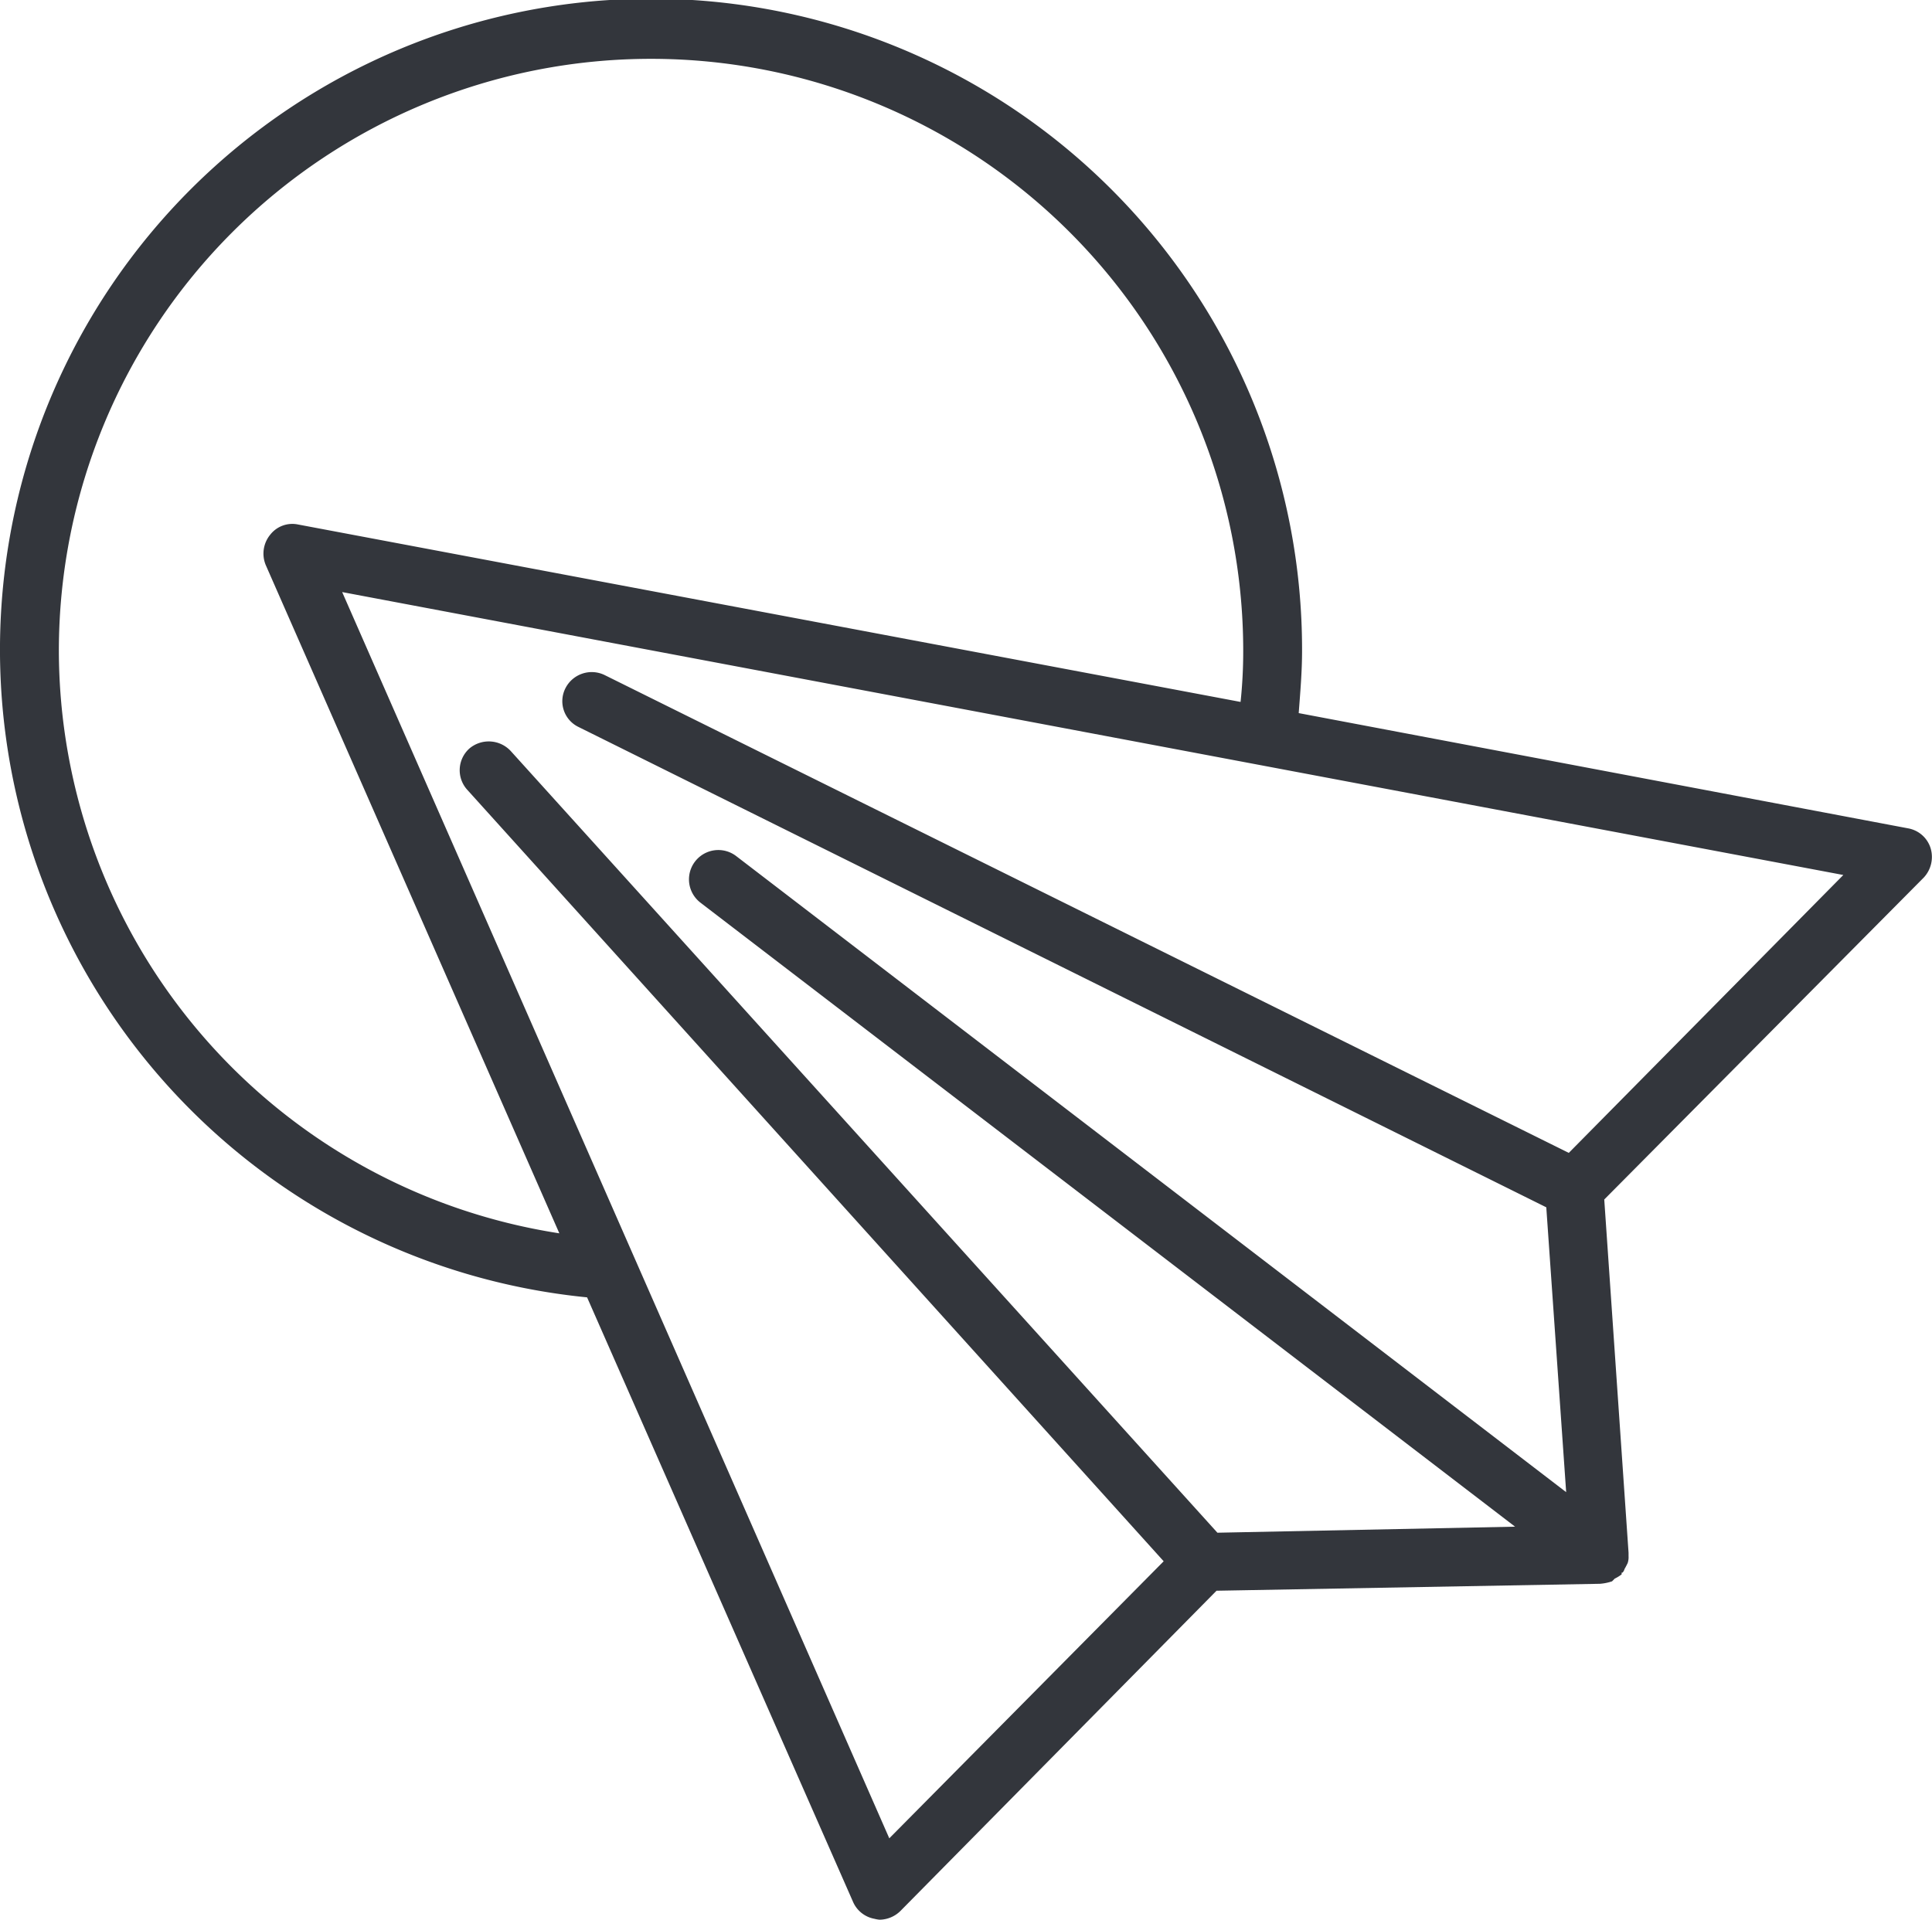 <?xml version="1.0" encoding="UTF-8"?> <svg xmlns="http://www.w3.org/2000/svg" width="123.219" height="122.461" viewBox="0 0 123.219 122.461"><g id="Group_326" data-name="Group 326" transform="translate(-1343.303 -1073.444)"><path id="Path_6256" data-name="Path 6256" d="M1466.433,1127.551a1.842,1.842,0,0,0-1.437-1.266l-38.864-7.351c.1-1.322.214-2.645.214-3.969a41.522,41.522,0,1,0-45.6,41.239l16.951,38.537a1.851,1.851,0,0,0,1.379,1.107,2,2,0,0,0,.329.057,1.931,1.931,0,0,0,1.321-.553l20.164-20.433,24.457-.443a3.135,3.135,0,0,0,.77-.157l.169-.171a2.619,2.619,0,0,0,.442-.272v-.113h.056c.113-.113.113-.226.159-.281.056-.1.113-.214.169-.328a1.176,1.176,0,0,0,.057-.442v-.214l-1.55-22.536,20.375-20.534A1.928,1.928,0,0,0,1466.433,1127.551Zm-119.376-12.586a37.768,37.768,0,1,1,75.536,0,30.7,30.7,0,0,1-.169,3.256L1362.3,1106.9a1.787,1.787,0,0,0-1.764.655,1.9,1.9,0,0,0-.284,1.935l18.725,42.63A37.671,37.671,0,0,1,1347.057,1114.965Zm96.3,32.023-61.5-30.485a1.881,1.881,0,0,0-2.488.837,1.824,1.824,0,0,0,.825,2.476l61.728,30.644,1.268,18.171-52.942-40.582a1.872,1.872,0,1,0-2.262,2.984l51.946,39.8-18.985.385-45.061-49.855a1.913,1.913,0,0,0-2.647-.17,1.859,1.859,0,0,0-.113,2.657l44.394,49.19-17.5,17.673-34.894-79.5,95.74,18.048Z" transform="translate(0 0)" fill="#33363c"></path></g></svg> 